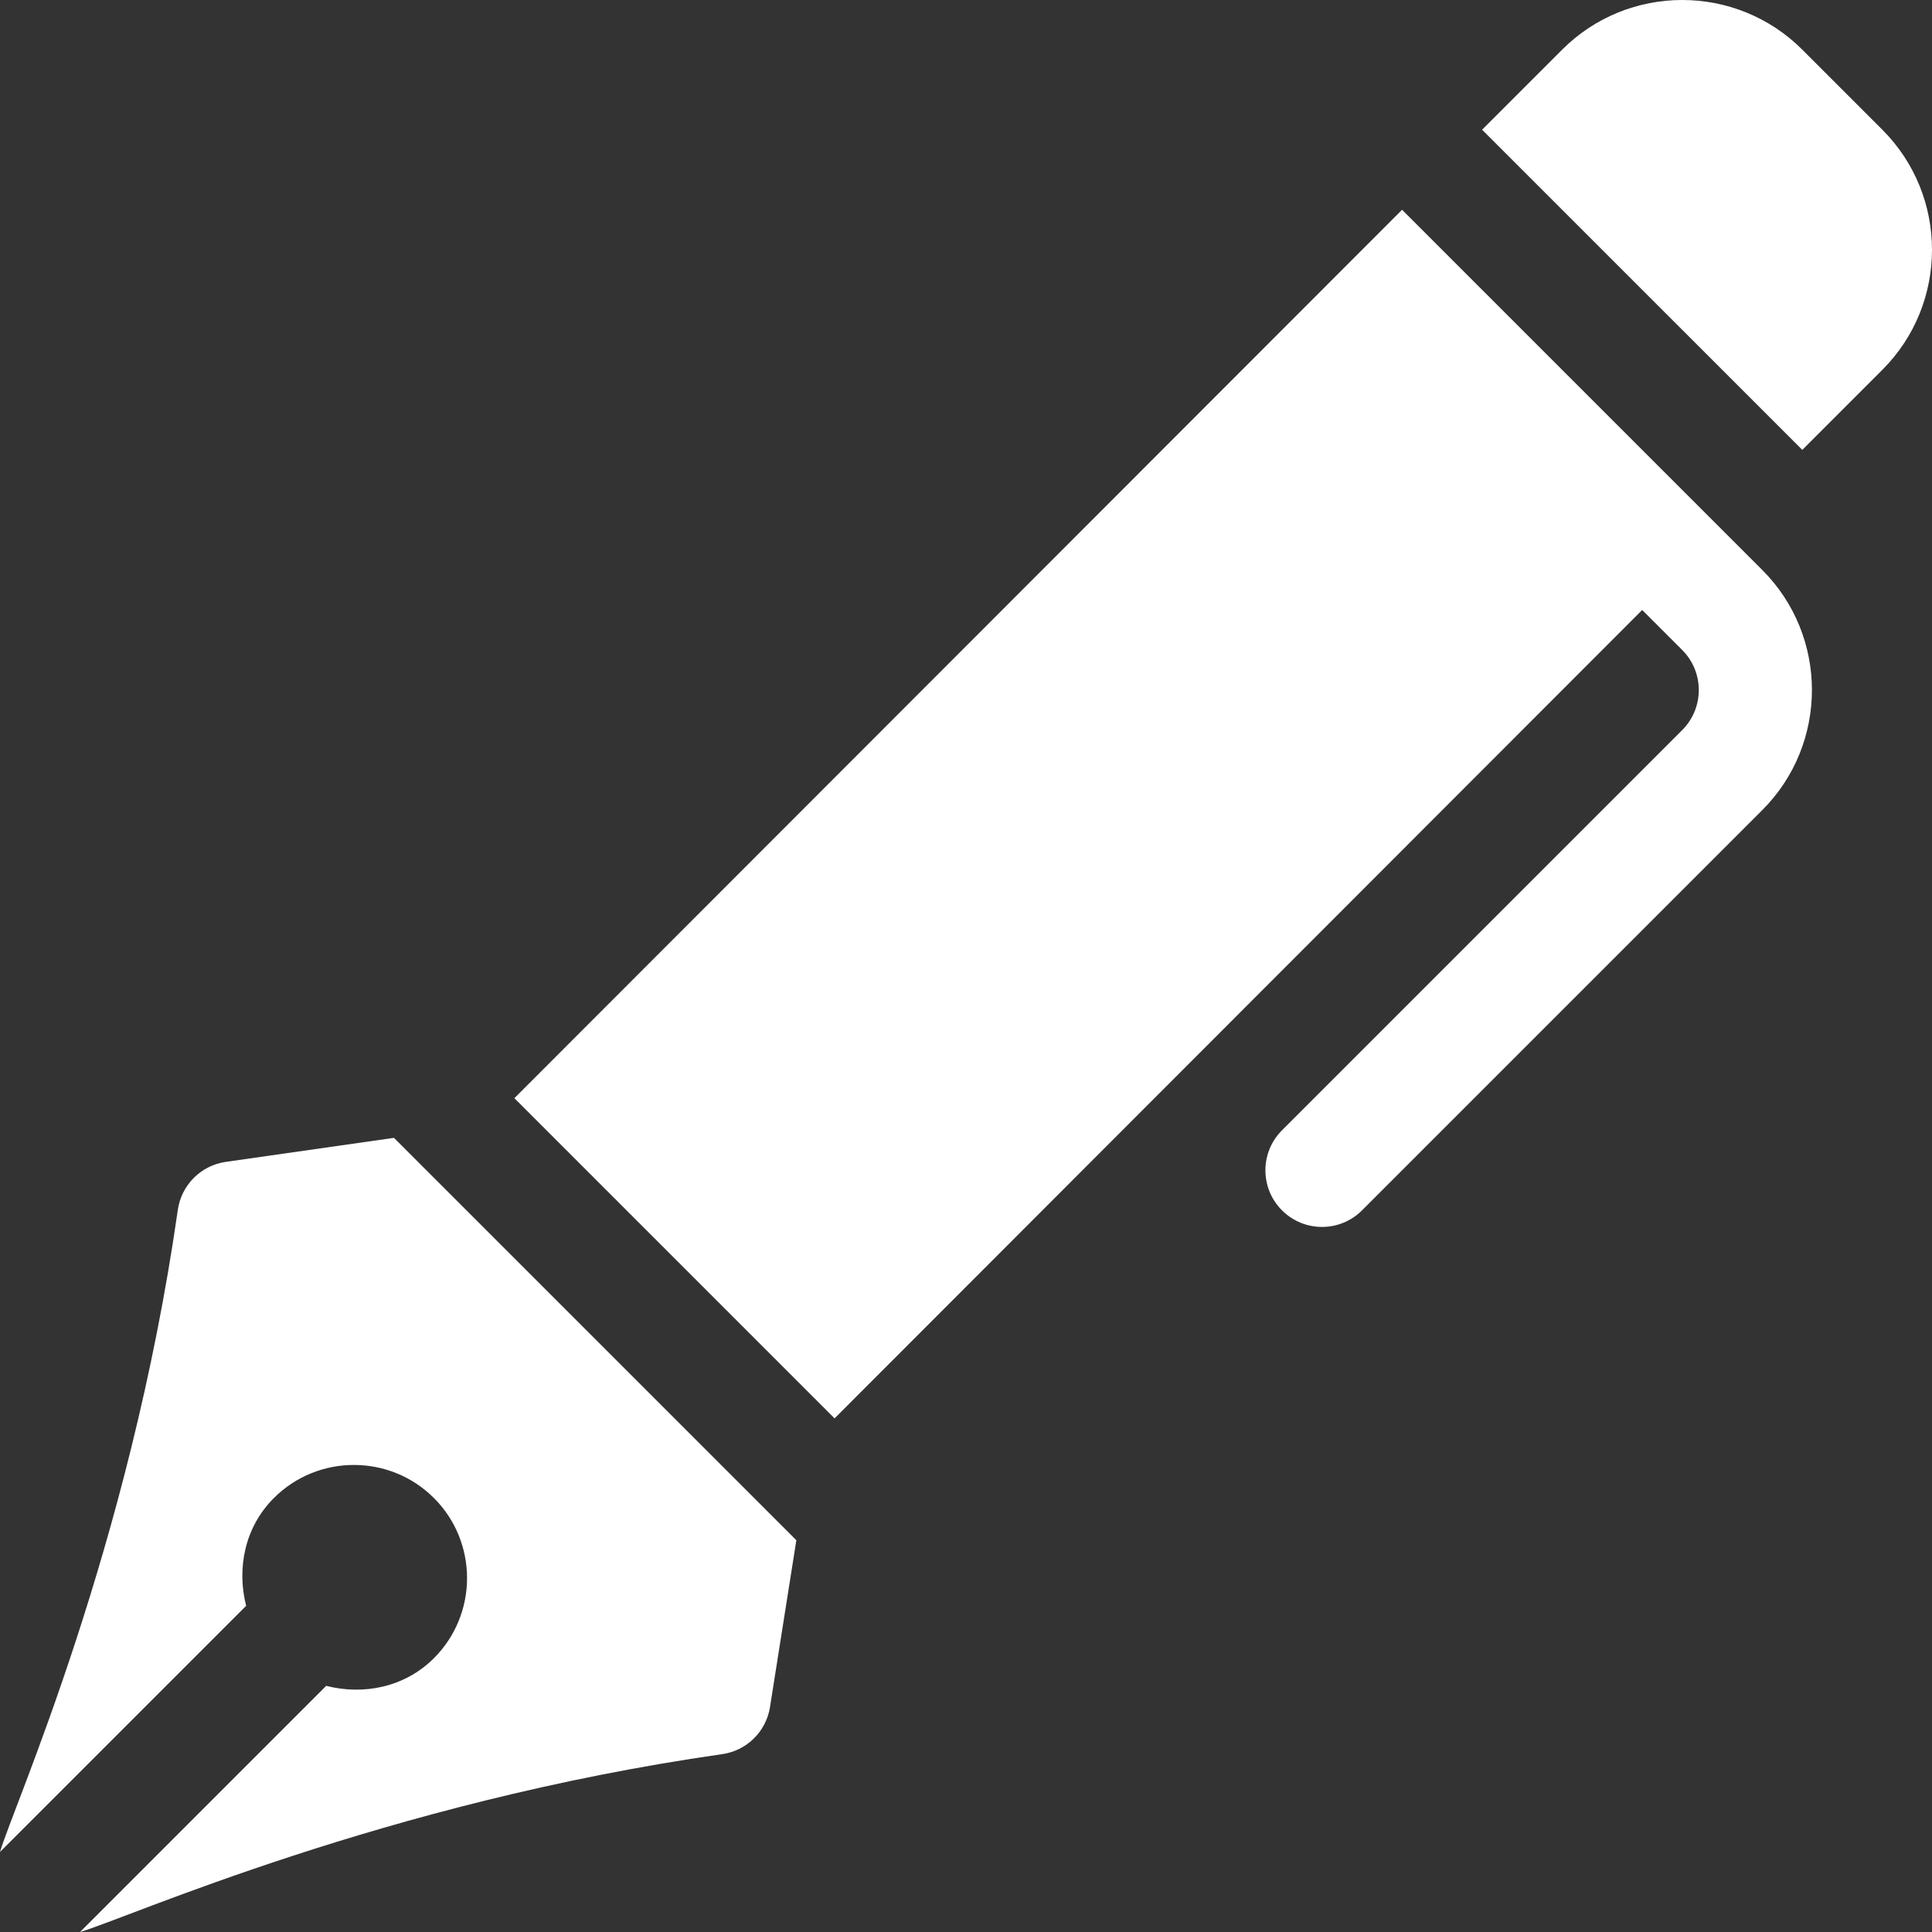 <?xml version="1.0"?>
<svg xmlns="http://www.w3.org/2000/svg" height="512px" viewBox="0 0 512 512" width="512px"><rect x="0" y="0" width="512" height="512" fill="#333333" stroke="none"/><path d="m477.629 13.16c-17.551-17.547-46.094-17.547-63.641 0l-21.215 21.215 84.855 84.852 21.211-21.215c17.547-17.547 17.547-46.09 0-63.637zm0 0" fill="#FFFFFF"/><path d="m59.848 307.906c-6.598.945-11.777 6.125-12.723 12.723-12.863 89.98-43.551 157.953-47.125 170.16l65.23-65.23c-2.52-9.926-.402-20.812 7.344-28.559 11.695-11.695 30.734-11.695 42.43 0 11.691 11.691 11.691 30.73 0 42.426-7.75 7.746-18.637 9.863-28.562 7.344l-65.227 65.23c12.914-3.781 80.66-34.328 170.156-47.129 6.516-.918 11.676-5.996 12.688-12.5l6.98-44.191-106.637-106.637zm0 0" fill="#FFFFFF"/><path d="m371.566 55.59-235.25 235.441 84.852 84.852 214.031-214.23 10.609 10.605c5.852 5.852 5.852 15.363 0 21.215l-106.066 106.066c-5.863 5.859-5.863 15.352 0 21.215 5.859 5.863 15.352 5.863 21.211 0l106.066-106.066c17.547-17.547 17.547-46.094 0-63.641zm0 0" fill="#FFFFFF"/></svg>
